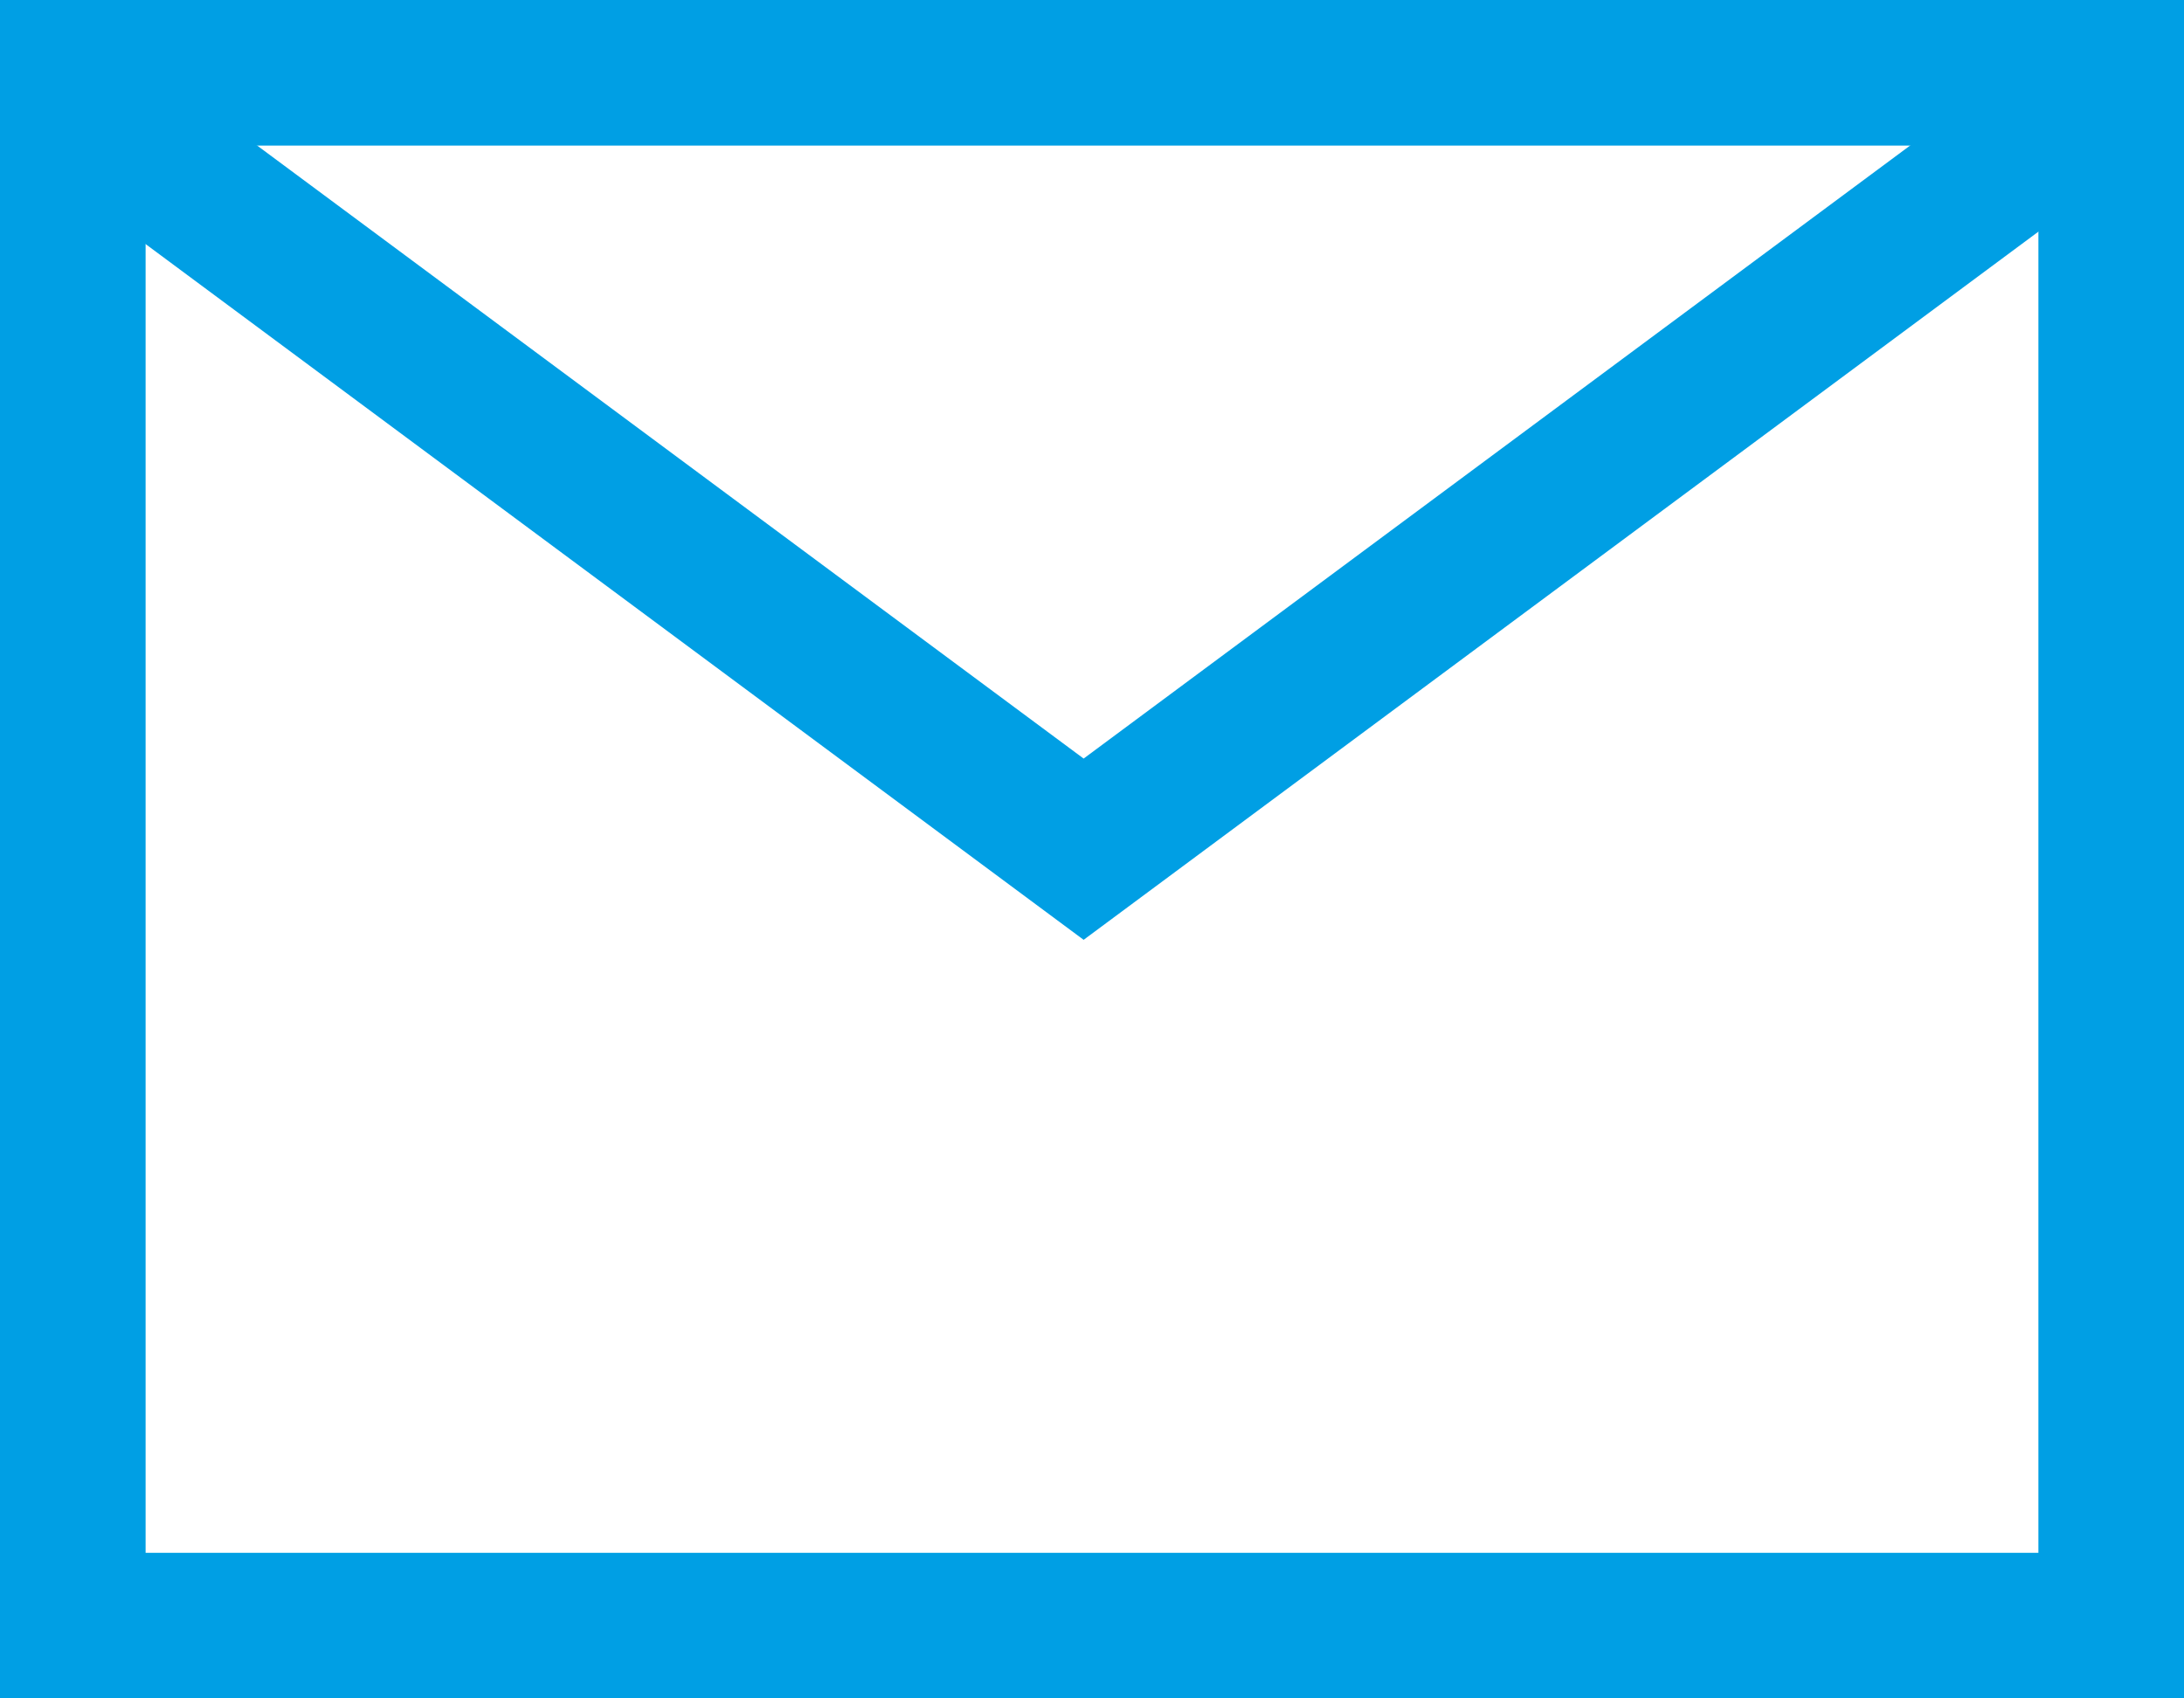 <svg xmlns="http://www.w3.org/2000/svg" width="18" height="14" viewBox="0 0 18 14">
  <g id="Gruppe_25333" data-name="Gruppe 25333" transform="translate(-1151 -6.994)">
    <g id="Rechteck_3405" data-name="Rechteck 3405" transform="translate(1151 6.994)" fill="none" stroke="#009fe4" stroke-width="1.2">
      <rect width="18" height="14" stroke="none"/>
      <rect x="0.6" y="0.6" width="16.8" height="12.8" fill="none"/>
    </g>
    <path id="Pfad_98236" data-name="Pfad 98236" d="M-12067,433l8.057,5.977,8.057-5.977" transform="translate(13218.874 -424.983)" fill="none" stroke="#009fe4" stroke-width="1.2"/>
  </g>
</svg>
